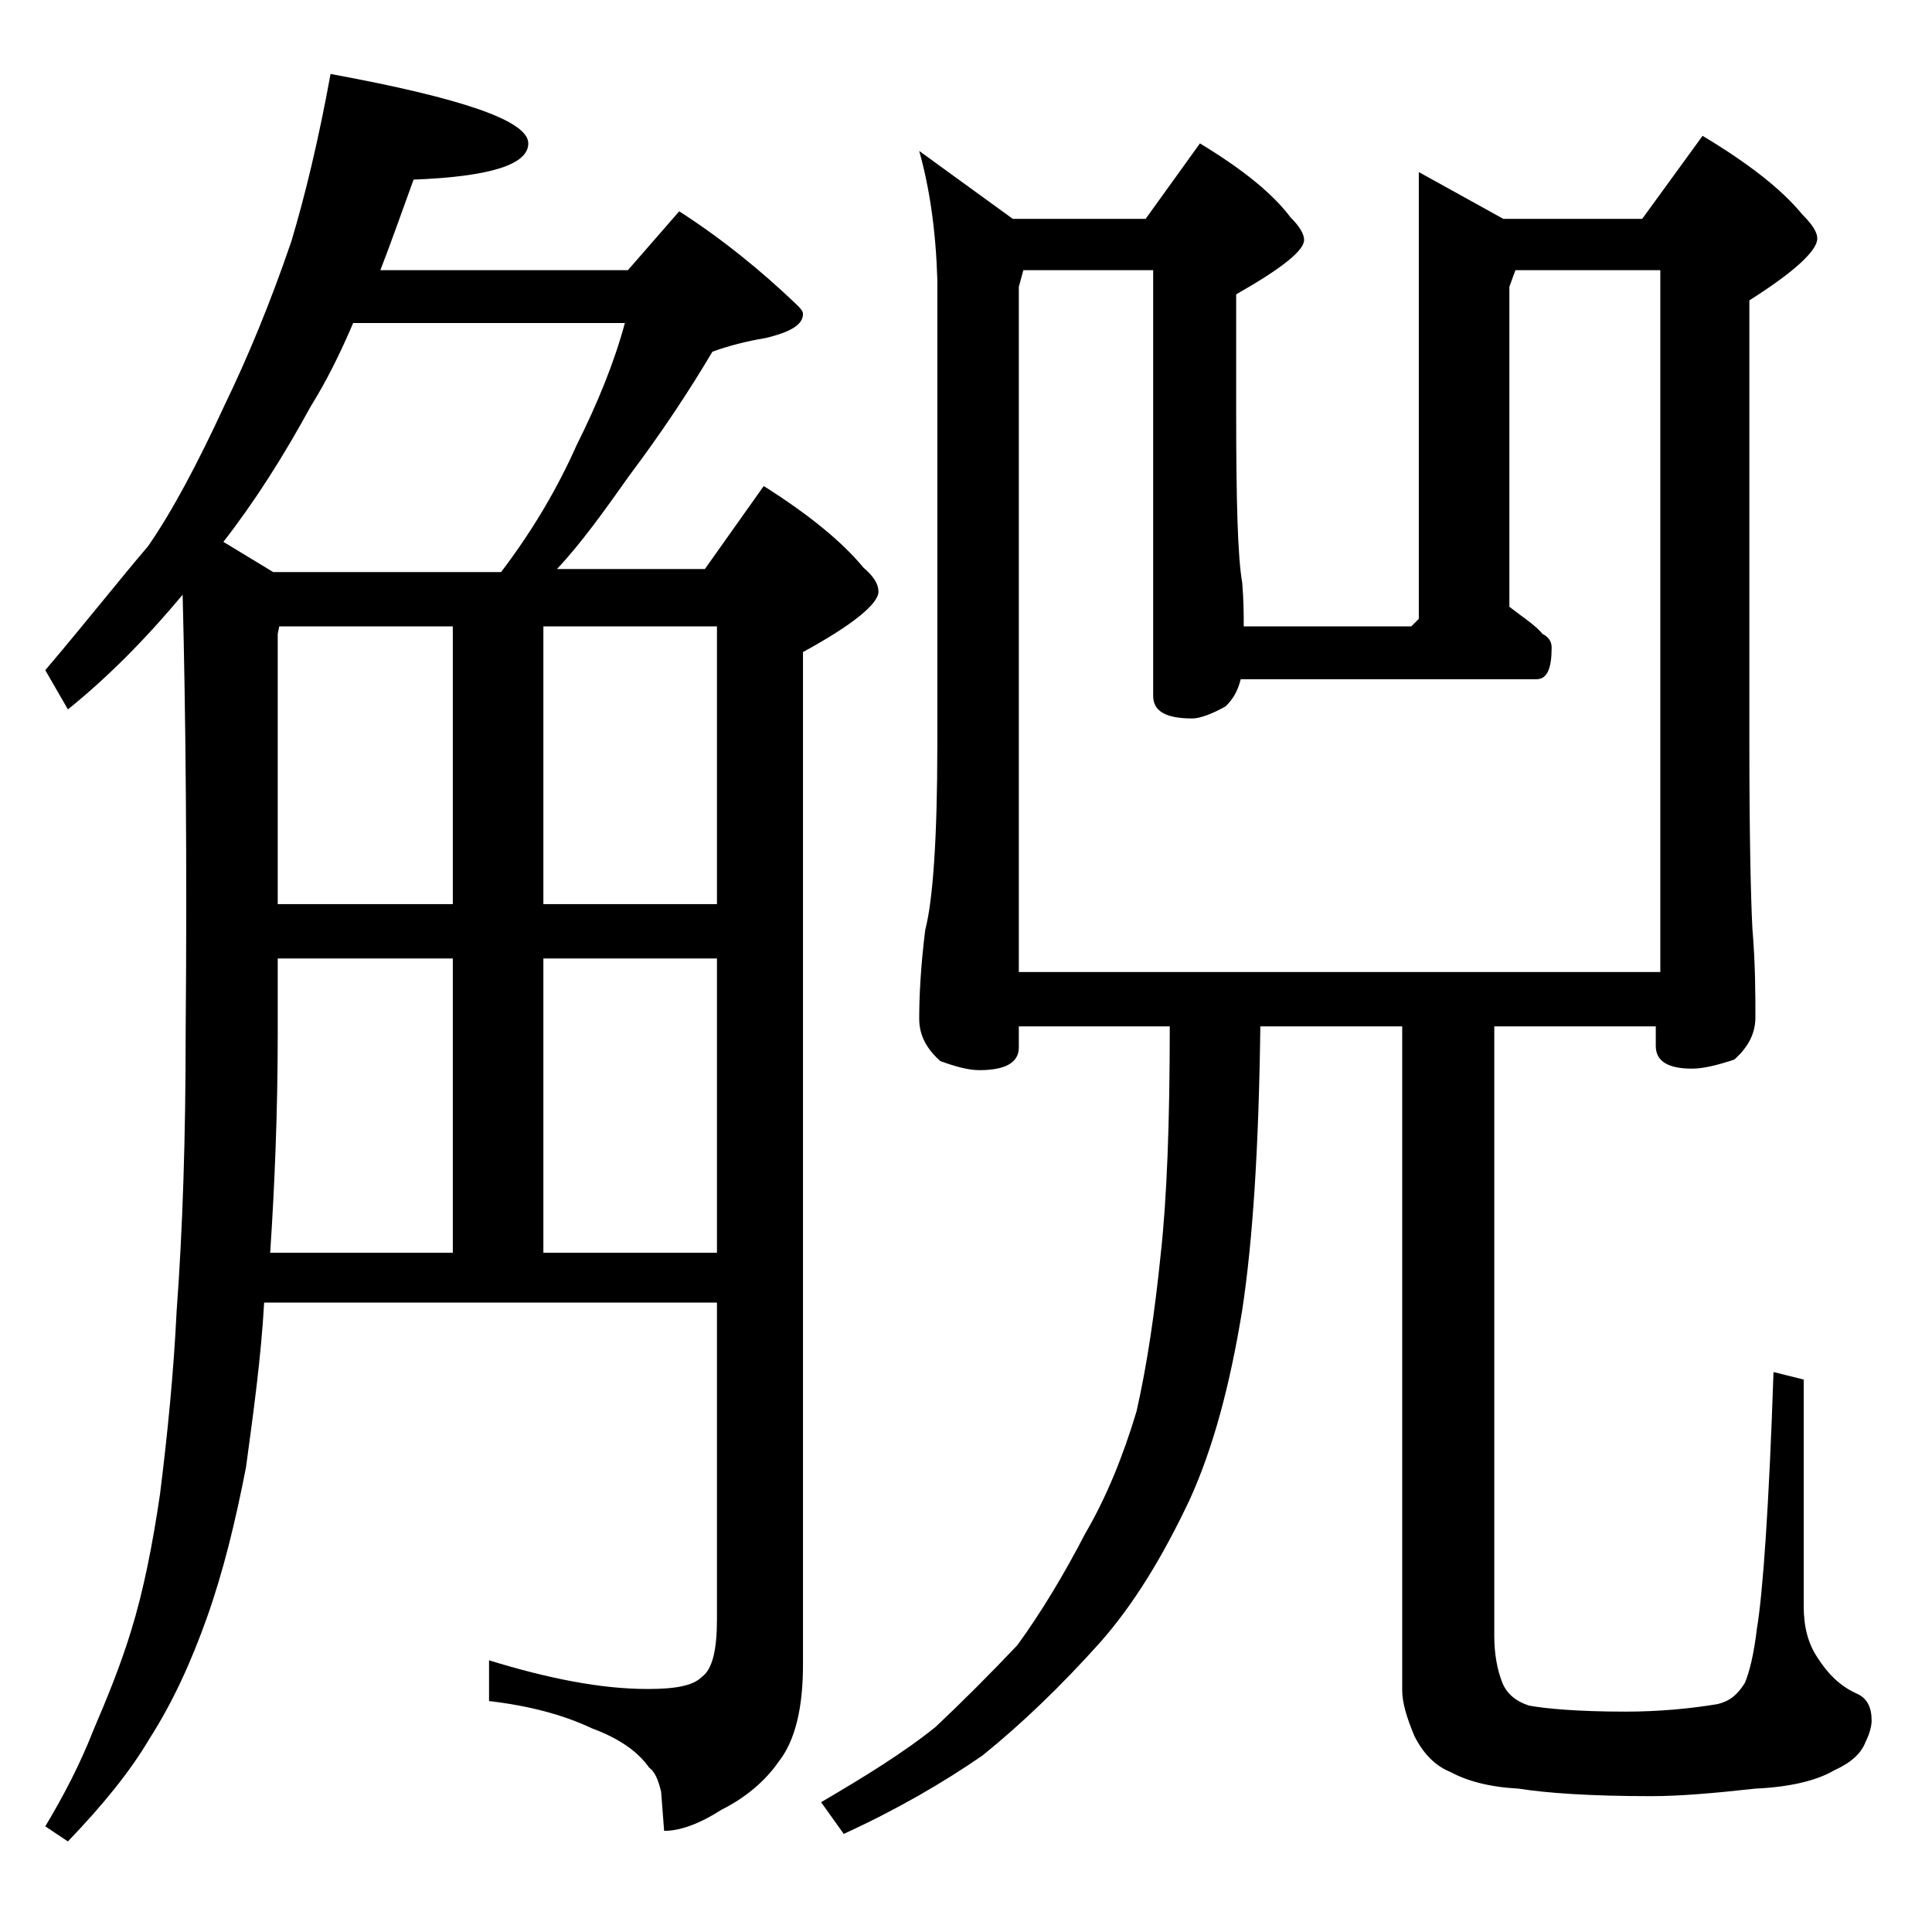 <?xml version="1.0" encoding="utf-8"?>
<!-- Generator: Adobe Illustrator 18.0.0, SVG Export Plug-In . SVG Version: 6.00 Build 0)  -->
<!DOCTYPE svg PUBLIC "-//W3C//DTD SVG 1.1//EN" "http://www.w3.org/Graphics/SVG/1.1/DTD/svg11.dtd">
<svg version="1.1" id="Layer_1" xmlns="http://www.w3.org/2000/svg" xmlns:xlink="http://www.w3.org/1999/xlink" x="0px" y="0px"
	 viewBox="0 0 128 128" enable-background="new 0 0 128 128" xml:space="preserve">
<path d="M21.9,4.9C30.6,6.5,35,8,35,9.5c0,1.4-2.5,2.2-7.6,2.4c-0.8,2.2-1.5,4.2-2.2,6h16.4l3.4-3.9c2.8,1.8,5.4,3.9,7.8,6.2
	c0.2,0.2,0.4,0.4,0.4,0.6c0,0.7-0.8,1.2-2.5,1.6c-1.2,0.2-2.4,0.5-3.5,0.9c-1.6,2.7-3.4,5.4-5.5,8.2c-1.7,2.4-3.2,4.5-4.8,6.2h9.8
	l3.9-5.5c3,1.9,5.2,3.7,6.6,5.4c0.7,0.6,1,1.1,1,1.6c0,0.8-1.7,2.2-5,4v67.1c0,2.8-0.5,5-1.6,6.4c-0.9,1.3-2.2,2.4-3.8,3.2
	c-1.4,0.9-2.7,1.4-3.8,1.4l-0.2-2.6c-0.2-0.8-0.4-1.3-0.8-1.6c-0.7-1-1.9-1.9-3.8-2.6c-1.9-0.9-4.2-1.5-6.8-1.8V110
	c3.9,1.2,7.4,1.9,10.5,1.9c1.8,0,3-0.2,3.6-0.8c0.7-0.5,1-1.8,1-3.8v-21h-30c-0.2,3.6-0.7,7.2-1.2,10.9c-0.7,3.6-1.5,6.9-2.6,10
	c-1,2.8-2.2,5.5-3.8,8c-1.3,2.2-3.1,4.4-5.4,6.8L3,121c1.2-2,2.3-4.1,3.2-6.4c0.9-2.1,1.8-4.3,2.5-6.6c0.8-2.6,1.4-5.6,1.9-9
	c0.5-4,0.9-8,1.1-12.1c0.4-5.4,0.6-11.5,0.6-18.4c0.1-11.6,0-21.3-0.2-29.1c-2.5,3-5,5.5-7.6,7.6L3,44.4c2.8-3.3,5-6.1,6.8-8.2
	c1.6-2.3,3.3-5.5,5.1-9.4c1.5-3.1,3-6.7,4.4-10.8C20.2,13,21.1,9.3,21.9,4.9z M18.1,37.9h15.1c2.2-2.9,3.8-5.7,5-8.4
	c1.4-2.8,2.5-5.5,3.2-8.1h-18c-0.9,2.1-1.8,3.9-2.8,5.5c-1.8,3.3-3.7,6.3-5.8,9L18.1,37.9z M17.9,83H30V63.5H18.4v5
	C18.4,73.6,18.2,78.5,17.9,83z M18.4,59.9H30V41.5H18.5L18.4,42V59.9z M36,41.5v18.4h11.5V41.5H36z M36,83h11.5V63.5H36V83z
	 M60.9,10l6.2,4.5h8.8l3.6-5c2.8,1.7,4.8,3.3,6,4.9c0.6,0.6,0.9,1.1,0.9,1.5c0,0.7-1.5,1.9-4.5,3.6v7.9c0,5.8,0.1,9.5,0.4,11.2
	c0.1,1.2,0.1,2.1,0.1,2.9h11.1L94,41V11.4l5.6,3.1h9.2l4-5.5c3,1.8,5.2,3.5,6.6,5.2c0.7,0.7,1,1.2,1,1.6c0,0.8-1.5,2.2-4.5,4.1v29.4
	c0,6.2,0.1,10.3,0.2,12.2c0.2,2.4,0.2,4.4,0.2,5.9c0,1.1-0.5,2-1.4,2.8c-1.2,0.4-2.1,0.6-2.8,0.6c-1.6,0-2.4-0.5-2.4-1.5V68H99v40.4
	c0,1.2,0.2,2.2,0.5,3c0.3,0.8,0.9,1.3,1.8,1.6c1.1,0.2,3.2,0.4,6.4,0.4c2.2,0,4.3-0.2,6.1-0.5c0.8-0.2,1.3-0.6,1.8-1.4
	c0.3-0.7,0.6-1.9,0.8-3.6c0.4-2.4,0.8-8.1,1.1-17l2,0.5v15c0,1.4,0.3,2.5,0.9,3.4c0.7,1.1,1.5,1.9,2.6,2.4c0.7,0.3,1,0.9,1,1.8
	c0,0.3-0.1,0.8-0.4,1.4c-0.3,0.8-1,1.4-2.1,1.9c-1.2,0.7-3,1.1-5.2,1.2c-2.7,0.3-5,0.5-6.9,0.5c-4,0-6.9-0.2-8.8-0.5
	c-1.9-0.1-3.4-0.5-4.5-1.1c-1-0.4-1.8-1.2-2.4-2.4c-0.5-1.2-0.8-2.2-0.8-3V68h-9.4c-0.1,8-0.5,14.2-1.2,18.8
	c-0.8,4.9-1.9,9.1-3.5,12.6c-1.8,3.8-3.7,6.9-5.9,9.4c-2.6,2.9-5.2,5.4-7.8,7.5c-2.6,1.8-5.7,3.6-9.2,5.2l-1.5-2.1
	c2.9-1.7,5.5-3.3,7.6-5c1.8-1.7,3.6-3.5,5.4-5.4c1.6-2.2,3.1-4.7,4.5-7.4c1.4-2.4,2.5-5.1,3.4-8.1c0.7-3.1,1.2-6.5,1.6-10.4
	c0.4-3.6,0.6-8.6,0.6-15.1h-10v1.4c0,1-0.9,1.5-2.6,1.5c-0.7,0-1.5-0.2-2.6-0.6c-0.9-0.8-1.4-1.7-1.4-2.8c0-1.5,0.1-3.5,0.4-5.9
	c0.5-1.9,0.8-6,0.8-12.2V18.5C62,15.3,61.6,12.5,60.9,10z M67.5,64.4H110V17.9h-9.6L100,19v21.2c0.9,0.7,1.7,1.2,2.2,1.8
	c0.4,0.2,0.6,0.5,0.6,0.9c0,1.4-0.3,2.1-1,2.1H82.2c-0.2,0.8-0.5,1.3-1,1.8c-0.9,0.5-1.7,0.8-2.2,0.8c-1.8,0-2.6-0.5-2.6-1.5V17.9
	h-8.6L67.5,19V64.4z"/>
</svg>
